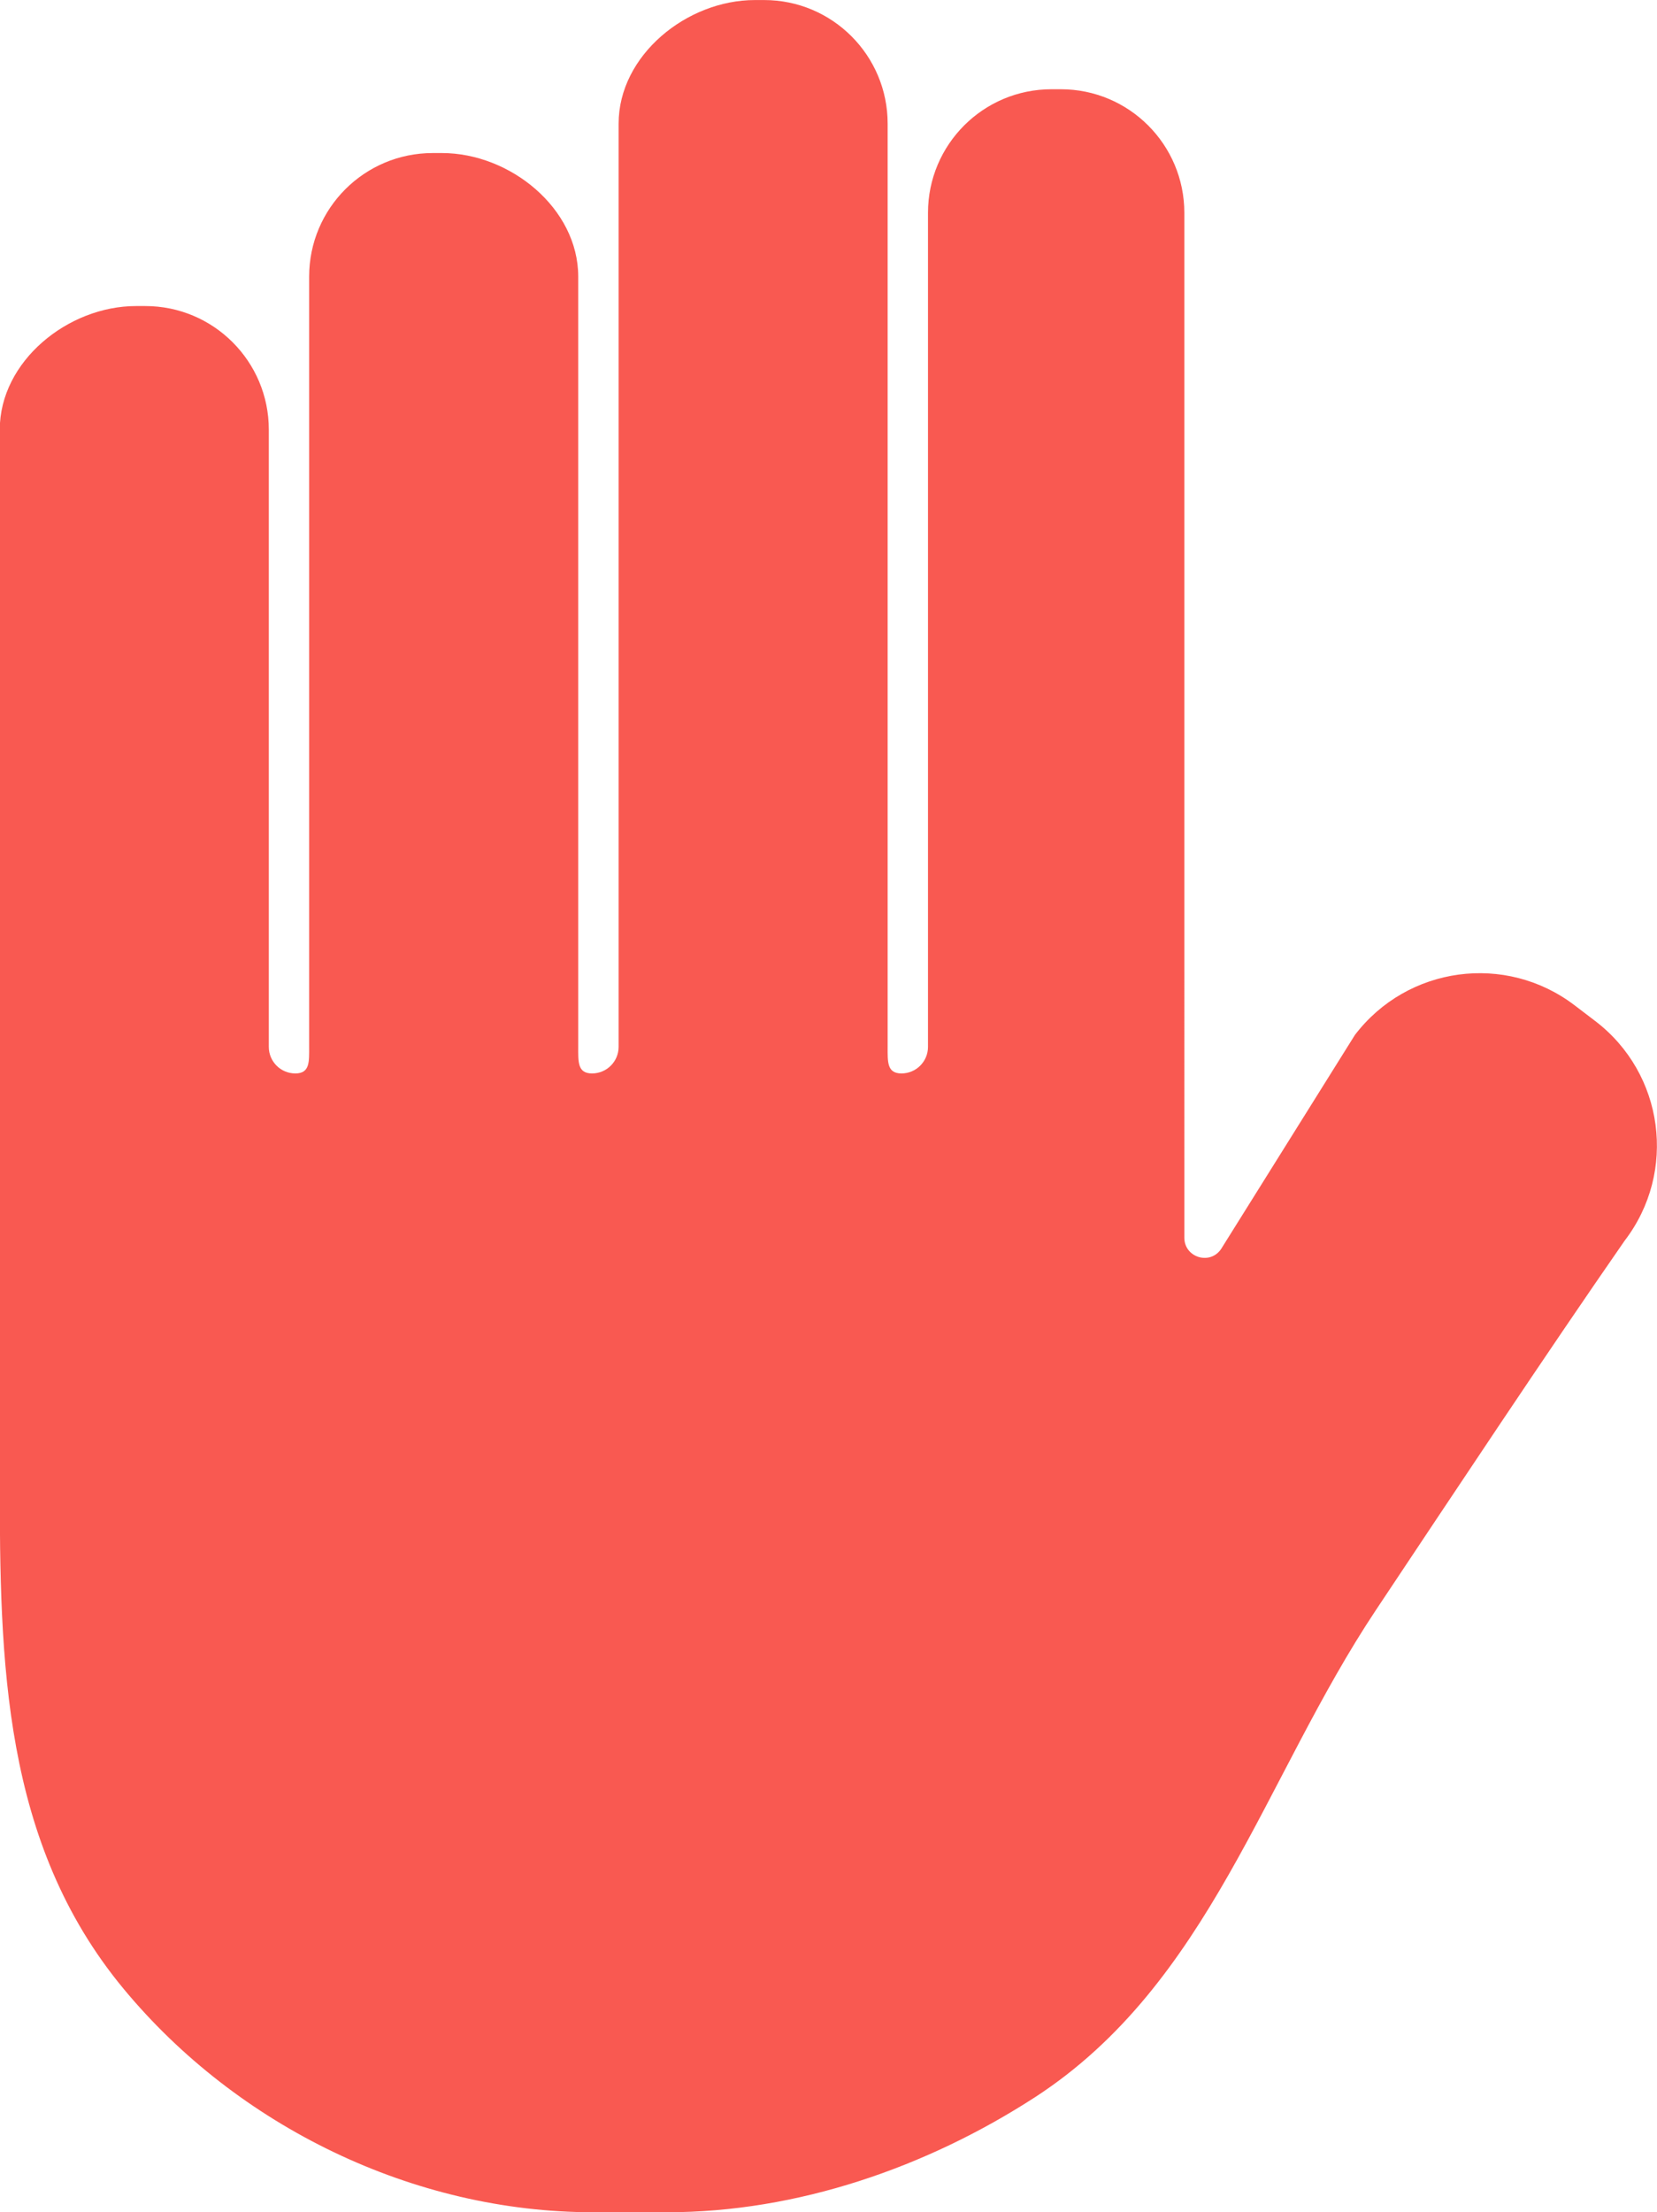 <?xml version="1.0" encoding="utf-8"?>
<!-- Generator: Adobe Illustrator 15.1.0, SVG Export Plug-In . SVG Version: 6.00 Build 0)  -->
<!DOCTYPE svg PUBLIC "-//W3C//DTD SVG 1.1//EN" "http://www.w3.org/Graphics/SVG/1.1/DTD/svg11.dtd">
<svg version="1.1" id="Ebene_1" xmlns="http://www.w3.org/2000/svg" xmlns:xlink="http://www.w3.org/1999/xlink" x="0px" y="0px"
	 width="37.465px" height="50px" viewBox="689 684.32 37.465 50" enable-background="new 689 684.32 37.465 50"
	 xml:space="preserve">
<g>
	<g>
		<g>
			<defs>
				<rect id="SVGID_1_" x="689" y="684.32" width="37.465" height="50"/>
			</defs>
			<clipPath id="SVGID_2_">
				<use xlink:href="#SVGID_1_"  overflow="visible"/>
			</clipPath>
			<path clip-path="url(#SVGID_2_)" fill="#F95951" d="M725.068,707.396l-0.466-0.355c-1.558-1.188-3.78-0.886-4.968,0.671
				l-3.025,4.837c-0.251,0.371-0.831,0.192-0.831-0.256c0-0.748,0-1.789,0-1.789c0-0.009,0,0.271,0,0.262V689.13
				c0-1.543-1.251-2.793-2.793-2.793h-0.209c-1.544,0-2.794,1.25-2.794,2.793v18.851c0,0.331-0.269,0.6-0.6,0.6
				s-0.312-0.269-0.312-0.6v-20.866c0-1.543-1.251-2.794-2.793-2.794h-0.208c-1.543,0-3.082,1.251-3.082,2.794v20.866
				c0,0.331-0.27,0.6-0.601,0.6s-0.312-0.269-0.312-0.6v-17.409c0-1.543-1.539-2.793-3.082-2.793h-0.208
				c-1.543,0-2.794,1.25-2.794,2.793v17.409c0,0.331,0.02,0.6-0.312,0.6c-0.332,0-0.6-0.269-0.6-0.6v-13.951
				c0-1.543-1.251-2.793-2.793-2.793h-0.208c-1.542,0-3.082,1.25-3.082,2.793v16.447c0,0.01,0,0.019,0,0.026c0,2.427,0,4.854,0,7.28
				c0,4.085,0.061,8.18,2.798,11.484c2.581,3.117,6.562,5.052,10.618,5.052h1.674c2.94,0,5.871-1.014,8.323-2.604
				c3.942-2.562,5.168-7.204,7.703-11.008c1.737-2.606,3.835-5.771,5.622-8.345C726.926,710.806,726.625,708.582,725.068,707.396
				L725.068,707.396z"/>
		</g>
	</g>
</g>
</svg>
